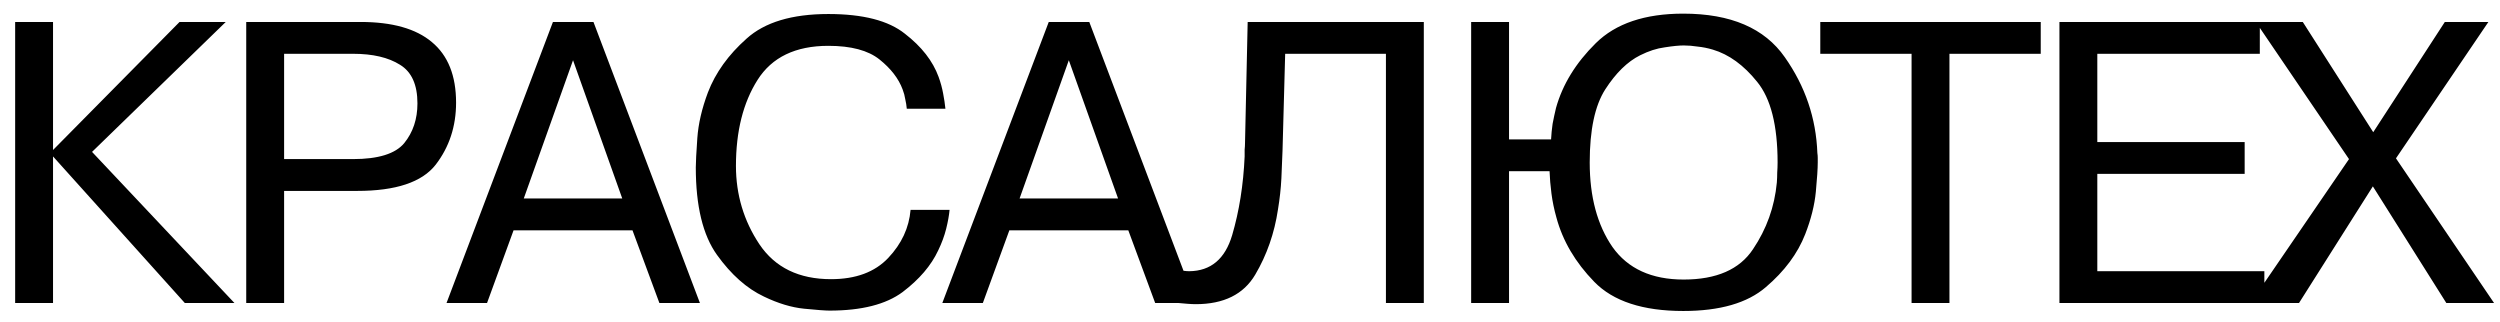 <?xml version="1.0" encoding="UTF-8"?> <svg xmlns="http://www.w3.org/2000/svg" width="132" height="17" viewBox="0 0 132 17" fill="none"> <path d="M2.8 7.92L9.48 1.16H11.92L4.86 8.02L12.38 16H9.76L2.8 8.26V16H0.8V1.16H2.8V7.92ZM13.001 1.16H19.041C20.707 1.16 21.961 1.513 22.801 2.22C23.654 2.927 24.081 3.993 24.081 5.42C24.081 6.673 23.721 7.767 23.001 8.7C22.281 9.62 20.901 10.08 18.861 10.08H15.001V16H13.001V1.16ZM15.001 2.84V8.4H18.641C19.974 8.4 20.874 8.12 21.341 7.56C21.807 6.987 22.041 6.287 22.041 5.46C22.041 4.473 21.734 3.793 21.121 3.42C20.507 3.033 19.681 2.84 18.641 2.84H15.001ZM27.116 12.16L25.715 16H23.576L29.195 1.16H31.335L36.956 16H34.816L33.395 12.16H27.116ZM27.655 10.48H32.855L30.256 3.18L27.655 10.48ZM48.078 11.08H50.138C50.111 11.373 50.051 11.707 49.958 12.08C49.865 12.453 49.725 12.833 49.538 13.22C49.165 14.02 48.538 14.753 47.658 15.42C46.778 16.073 45.492 16.4 43.798 16.4C43.585 16.4 43.138 16.367 42.458 16.3C41.791 16.233 41.085 16.02 40.338 15.66C39.431 15.233 38.605 14.5 37.858 13.46C37.111 12.42 36.738 10.88 36.738 8.84C36.738 8.573 36.765 8.06 36.818 7.3C36.871 6.54 37.058 5.733 37.378 4.88C37.778 3.84 38.458 2.893 39.418 2.04C40.378 1.173 41.818 0.74 43.738 0.74C45.565 0.74 46.911 1.087 47.778 1.78C48.658 2.46 49.252 3.22 49.558 4.06C49.665 4.353 49.745 4.647 49.798 4.94C49.852 5.22 49.892 5.487 49.918 5.74H47.878C47.865 5.58 47.838 5.413 47.798 5.24C47.772 5.067 47.725 4.893 47.658 4.72C47.445 4.147 47.038 3.62 46.438 3.14C45.838 2.66 44.938 2.42 43.738 2.42C42.005 2.42 40.758 3.02 39.998 4.22C39.238 5.42 38.858 6.933 38.858 8.76C38.858 10.28 39.272 11.66 40.098 12.9C40.925 14.127 42.185 14.74 43.878 14.74C45.185 14.74 46.191 14.367 46.898 13.62C47.605 12.873 47.998 12.027 48.078 11.08ZM53.294 12.16L51.894 16H49.754L55.374 1.16H57.514L63.134 16H60.994L59.574 12.16H53.294ZM53.834 10.48H59.034L56.434 3.18L53.834 10.48ZM62.237 16V14.26C62.344 14.273 62.437 14.287 62.517 14.3C62.61 14.313 62.704 14.32 62.797 14.32C63.93 14.307 64.684 13.673 65.057 12.42C65.43 11.153 65.65 9.767 65.717 8.26C65.717 8.14 65.717 8.02 65.717 7.9C65.73 7.78 65.737 7.66 65.737 7.54L65.877 1.16H75.177V16H73.177V2.84H67.857L67.717 7.96C67.704 8.4 67.684 8.887 67.657 9.42C67.63 9.953 67.57 10.5 67.477 11.06C67.29 12.313 66.89 13.46 66.277 14.5C65.664 15.54 64.617 16.06 63.137 16.06C63.004 16.06 62.857 16.053 62.697 16.04C62.55 16.027 62.397 16.013 62.237 16ZM79.677 7.36H81.897C81.91 7.093 81.937 6.82 81.977 6.54C82.03 6.26 82.09 5.98 82.157 5.7C82.503 4.46 83.203 3.32 84.257 2.28C85.31 1.24 86.85 0.72 88.877 0.72C91.383 0.72 93.17 1.487 94.237 3.02C95.317 4.553 95.89 6.24 95.957 8.08C95.97 8.16 95.977 8.247 95.977 8.34C95.977 8.42 95.977 8.5 95.977 8.58C95.977 8.9 95.943 9.413 95.877 10.12C95.81 10.827 95.623 11.573 95.317 12.36C94.917 13.387 94.223 14.32 93.237 15.16C92.263 16 90.81 16.42 88.877 16.42C86.743 16.42 85.177 15.907 84.177 14.88C83.177 13.853 82.51 12.72 82.177 11.48C82.057 11.053 81.97 10.633 81.917 10.22C81.863 9.807 81.83 9.413 81.817 9.04H79.677V16H77.677V1.16H79.677V7.36ZM88.897 14.76C90.63 14.76 91.85 14.227 92.557 13.16C93.277 12.093 93.697 10.92 93.817 9.64C93.83 9.467 93.837 9.293 93.837 9.12C93.85 8.933 93.857 8.753 93.857 8.58C93.857 6.62 93.497 5.2 92.777 4.32C92.07 3.44 91.29 2.873 90.437 2.62C90.17 2.54 89.903 2.487 89.637 2.46C89.383 2.42 89.137 2.4 88.897 2.4C88.657 2.4 88.323 2.433 87.897 2.5C87.483 2.553 87.05 2.693 86.597 2.92C85.93 3.253 85.317 3.853 84.757 4.72C84.21 5.573 83.937 6.86 83.937 8.58C83.937 10.393 84.337 11.88 85.137 13.04C85.95 14.187 87.203 14.76 88.897 14.76ZM100.931 2.84H96.111V1.16H107.751V2.84H102.931V16H100.931V2.84ZM110.738 7.5H118.518V9.18H110.738V14.32H119.558V16H108.738V1.16H119.318V2.84H110.738V7.5ZM125.287 9.84L121.387 16H118.827L124.027 8.4L119.107 1.16H121.587L125.307 6.98L129.087 1.16H131.387L126.507 8.36L131.687 16H129.167L125.287 9.84Z" fill="black"></path> </svg> 